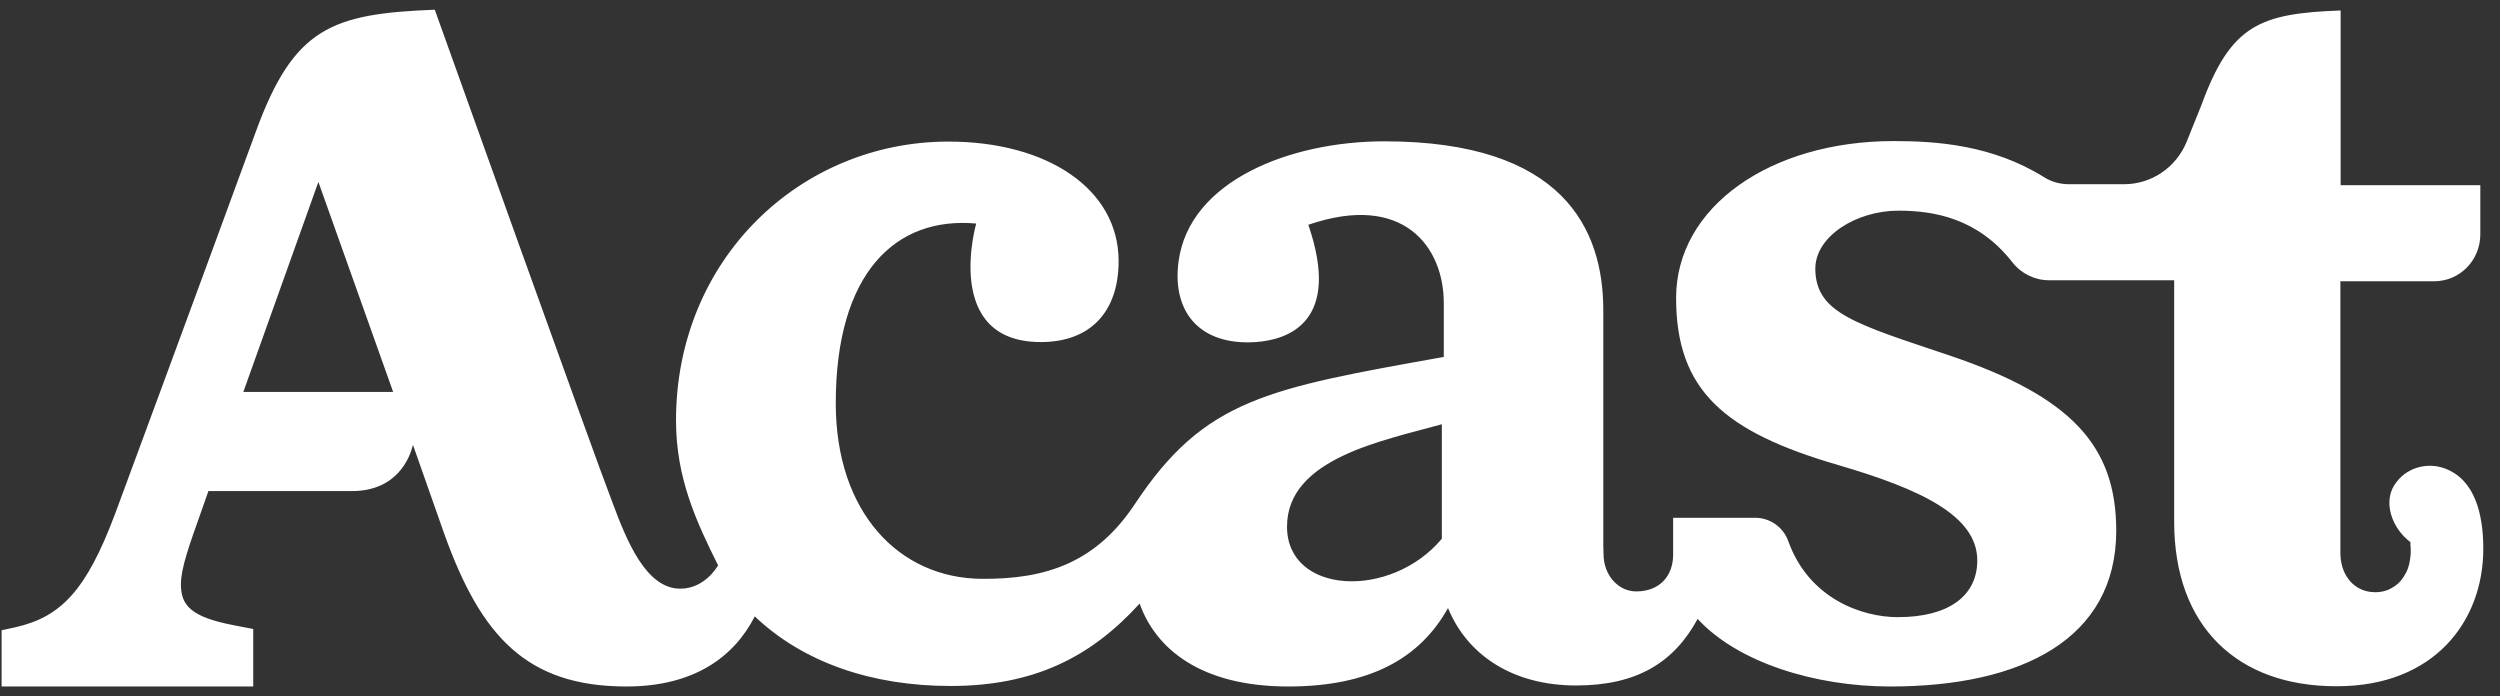 <svg xmlns="http://www.w3.org/2000/svg" viewBox="0 0 79 22" width="100%" height="100%">
  <rect x="0" y="0" width="79" height="22" fill="#333333" stroke="none"/>
  <defs>
    <style>.logo-filler{fill: white;}</style>
  </defs>
  <path class="logo-filler" d="M78.472 17.343C78.472 16.243 78.206 15.151 77.251 14.801C76.703 14.601 76.014 14.761 75.654 15.342C75.318 15.884 75.576 16.681 76.163 17.127C76.171 17.127 76.171 17.167 76.171 17.175C76.171 17.191 76.171 17.207 76.171 17.223C76.171 17.255 76.171 17.287 76.179 17.319C76.179 17.374 76.179 17.438 76.179 17.494C76.171 17.605 76.155 17.709 76.132 17.821C76.108 17.916 76.077 18.012 76.03 18.099C75.991 18.179 75.936 18.259 75.881 18.331C75.826 18.402 75.764 18.458 75.686 18.514C75.615 18.562 75.537 18.609 75.459 18.641C75.373 18.673 75.287 18.697 75.2 18.705C75.083 18.721 74.974 18.713 74.856 18.697C74.59 18.649 74.355 18.506 74.199 18.283C74.026 18.044 73.956 17.757 73.956 17.462C73.956 17.39 73.956 17.327 73.956 17.255C73.956 17.151 73.956 17.048 73.956 16.936C73.956 16.801 73.956 16.665 73.956 16.53C73.956 16.37 73.956 16.203 73.956 16.044C73.956 15.86 73.956 15.677 73.956 15.494C73.956 15.295 73.956 15.088 73.956 14.888C73.956 14.673 73.956 14.458 73.956 14.251C73.956 14.028 73.956 13.813 73.956 13.589C73.956 13.366 73.956 13.143 73.956 12.92C73.956 12.697 73.956 12.474 73.956 12.259C73.956 12.044 73.956 11.829 73.956 11.613C73.956 11.414 73.956 11.207 73.956 11.008C73.956 10.825 73.956 10.633 73.956 10.45C73.956 10.283 73.956 10.123 73.956 9.956C73.956 9.821 73.956 9.677 73.956 9.542C73.956 9.43 73.956 9.327 73.956 9.215C73.956 9.143 73.956 9.072 73.956 8.992C73.956 8.96 73.956 8.928 73.956 8.896V8.888H76.922C77.728 8.888 78.378 8.227 78.378 7.406V5.852H73.964V0.331C71.428 0.426 70.497 0.769 69.565 3.319L69.104 4.466C68.775 5.287 67.992 5.821 67.124 5.821H65.378C65.104 5.821 64.83 5.749 64.603 5.605C62.96 4.578 61.199 4.458 59.837 4.458C55.955 4.458 52.965 6.53 52.965 9.414C52.965 12.331 54.476 13.645 58.092 14.697C60.651 15.446 62.482 16.283 62.482 17.709C62.482 18.817 61.598 19.502 59.97 19.502C58.828 19.502 57.16 18.912 56.511 17.104C56.354 16.657 55.932 16.362 55.462 16.362H52.871V17.526C52.871 18.203 52.441 18.689 51.705 18.689C51.134 18.689 50.672 18.171 50.672 17.51L50.664 17.263V9.805C50.664 7.239 49.397 4.466 43.746 4.466C40.772 4.466 37.579 5.709 37.242 8.267C37.031 9.852 37.907 10.928 39.684 10.809C40.701 10.737 42.4 10.179 41.343 7.103C44.356 6.068 45.624 7.813 45.624 9.574V11.279C40.06 12.275 38.064 12.601 35.865 15.924C34.644 17.765 33.078 18.307 31.028 18.291C28.406 18.275 26.41 16.187 26.41 12.745C26.41 8.609 28.312 6.833 30.848 7.064C30.848 7.064 29.768 10.809 32.891 10.809C34.456 10.809 35.348 9.852 35.348 8.251C35.348 5.964 33.086 4.474 29.971 4.474C25.299 4.474 21.362 8.179 21.362 13.287C21.362 15.127 22.02 16.514 22.693 17.868C22.458 18.243 22.051 18.602 21.495 18.602C20.415 18.602 19.805 17.096 19.343 15.852C18.803 14.466 13.739 0.307 13.739 0.307C10.483 0.434 9.286 0.872 8.089 4.147C6.249 9.175 3.635 16.243 3.635 16.243C2.727 18.657 1.929 19.494 0.489 19.821L0.051 19.916V21.693H8.002V19.876L7.384 19.757C6.03 19.494 5.717 19.135 5.717 18.458C5.717 17.956 5.991 17.199 6.328 16.251L6.586 15.518H11.117C12.55 15.518 12.949 14.466 13.05 14.06L14.037 16.864C15.195 20.099 16.635 21.693 19.797 21.693C21.934 21.693 23.201 20.753 23.851 19.478C25.393 20.944 27.569 21.677 30.034 21.677C32.664 21.677 34.464 20.777 36.013 19.072C36.514 20.49 37.931 21.693 40.709 21.693C43.284 21.693 44.865 20.809 45.757 19.215C46.391 20.753 47.863 21.661 49.804 21.661C51.729 21.661 52.895 20.936 53.646 19.558C54.914 20.936 57.356 21.693 59.735 21.693C63.883 21.693 66.873 20.195 66.873 16.769C66.873 14.084 65.449 12.53 61.598 11.231C58.64 10.235 57.387 9.9 57.364 8.514C57.348 7.462 58.671 6.657 59.986 6.657C61.105 6.657 62.498 6.888 63.594 8.291C63.876 8.649 64.298 8.856 64.752 8.856H65.746H68.704V16.49C68.704 19.805 70.708 21.685 73.823 21.685C73.823 21.685 73.823 21.685 73.831 21.685C76.93 21.693 78.472 19.621 78.472 17.343ZM7.689 12.386L10.061 5.749L12.424 12.386H7.689ZM45.562 17.024C43.949 18.952 40.67 18.793 40.67 16.641C40.67 14.482 43.715 13.924 45.562 13.406V17.024Z" fill="currentColor" />
</svg>
